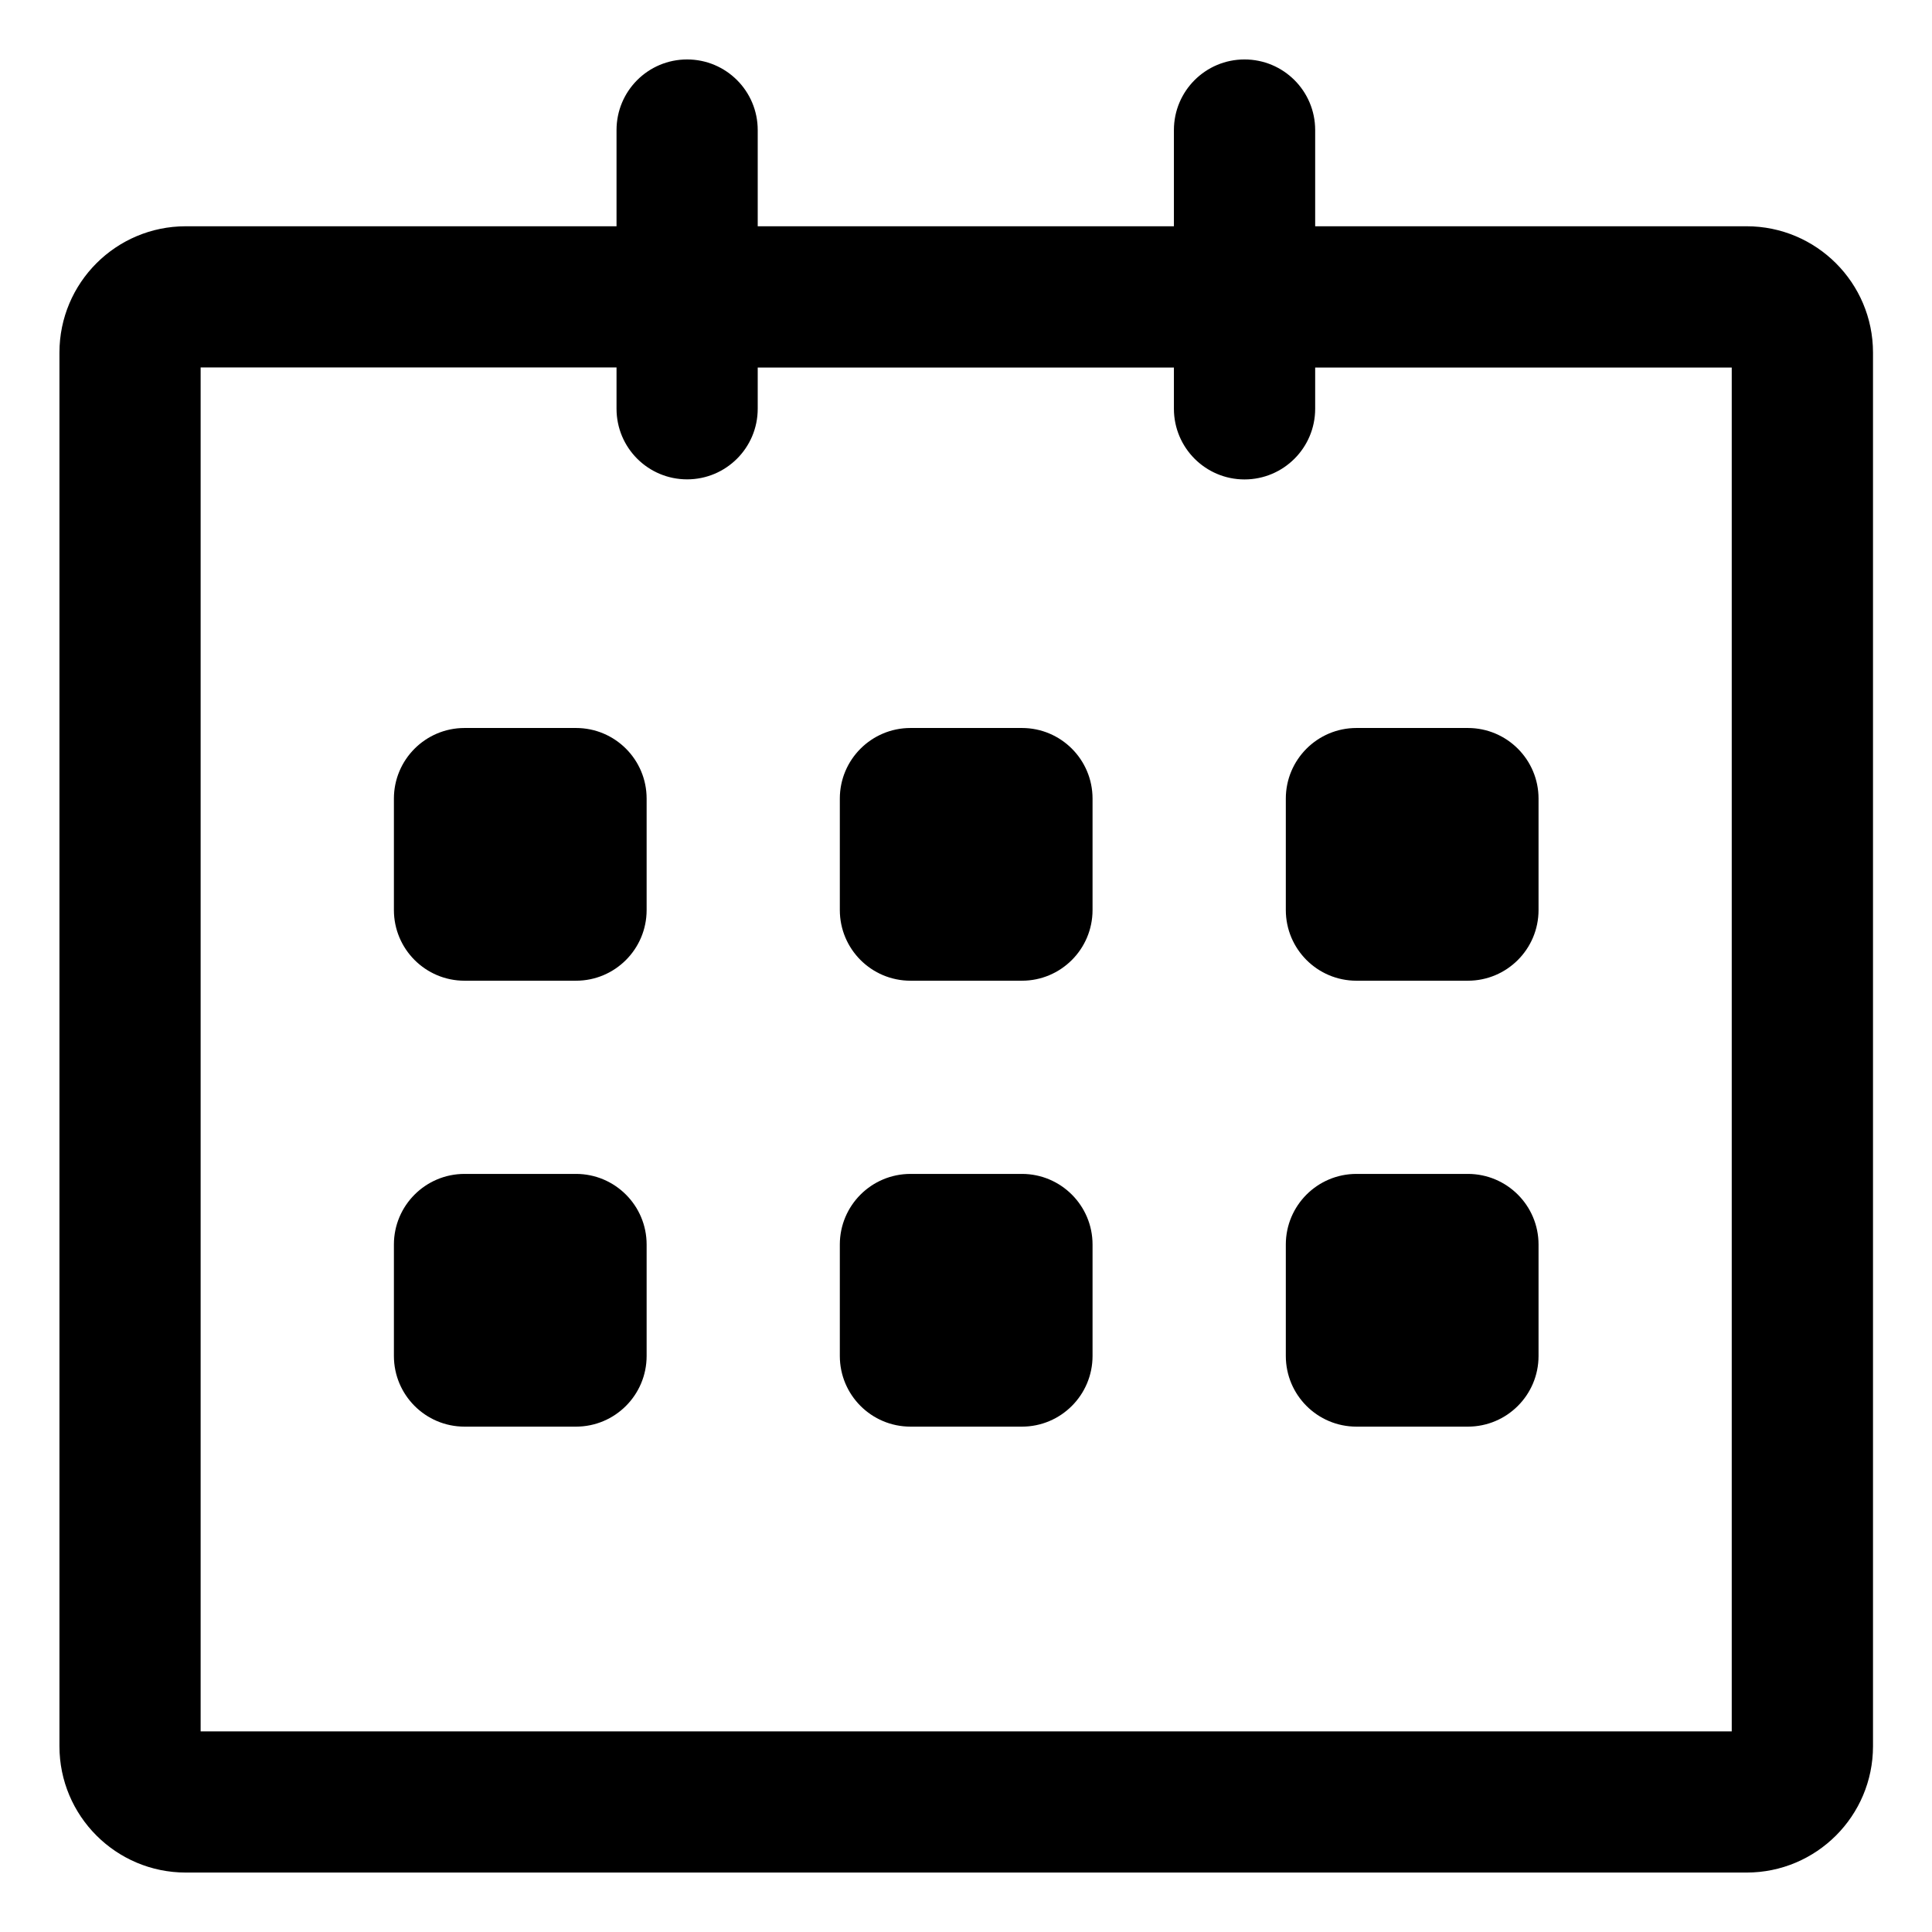 <svg width="26" height="26" viewBox="0 0 26 26" fill="none" xmlns="http://www.w3.org/2000/svg">
<path d="M23.505 3.145L17.599 3.145V1.75C17.599 1.28 17.218 0.9 16.748 0.9C16.279 0.9 15.898 1.28 15.898 1.75V3.145H10.097V1.75C10.097 1.28 9.716 0.9 9.247 0.9C8.777 0.9 8.397 1.28 8.397 1.75V3.145H2.5C1.617 3.145 0.9 3.861 0.9 4.745V23.5C0.9 24.383 1.617 25.1 2.5 25.1H23.505C24.389 25.1 25.106 24.383 25.106 23.5V4.745C25.106 3.862 24.389 3.145 23.505 3.145ZM23.405 23.4H2.6V4.845H8.397V5.501C8.397 5.971 8.777 6.351 9.247 6.351C9.716 6.351 10.097 5.971 10.097 5.501V4.846H15.898V5.501C15.898 5.971 16.279 6.352 16.748 6.352C17.218 6.352 17.599 5.971 17.599 5.501V4.846H23.405V23.4ZM18.254 13.098H19.754C20.224 13.098 20.605 12.717 20.605 12.247V10.747C20.605 10.278 20.224 9.897 19.754 9.897H18.254C17.785 9.897 17.404 10.278 17.404 10.747V12.247C17.404 12.717 17.785 13.098 18.254 13.098ZM18.254 19.099H19.754C20.224 19.099 20.605 18.718 20.605 18.248V16.748C20.605 16.279 20.224 15.898 19.754 15.898H18.254C17.785 15.898 17.404 16.279 17.404 16.748V18.248C17.404 18.718 17.785 19.099 18.254 19.099ZM13.753 15.898H12.253C11.783 15.898 11.402 16.279 11.402 16.748V18.248C11.402 18.718 11.783 19.099 12.253 19.099H13.753C14.222 19.099 14.603 18.718 14.603 18.248V16.748C14.603 16.279 14.222 15.898 13.753 15.898ZM13.753 9.897H12.253C11.783 9.897 11.402 10.278 11.402 10.747V12.247C11.402 12.717 11.783 13.098 12.253 13.098H13.753C14.222 13.098 14.603 12.717 14.603 12.247V10.747C14.603 10.277 14.222 9.897 13.753 9.897ZM7.752 9.897H6.251C5.782 9.897 5.401 10.278 5.401 10.747V12.247C5.401 12.717 5.782 13.098 6.251 13.098H7.752C8.221 13.098 8.602 12.717 8.602 12.247V10.747C8.602 10.277 8.221 9.897 7.752 9.897ZM7.752 15.898H6.251C5.782 15.898 5.401 16.279 5.401 16.748V18.248C5.401 18.718 5.782 19.099 6.251 19.099H7.752C8.221 19.099 8.602 18.718 8.602 18.248V16.748C8.602 16.279 8.221 15.898 7.752 15.898Z" fill="black" stroke="black" stroke-width="0.2"/>
</svg>
